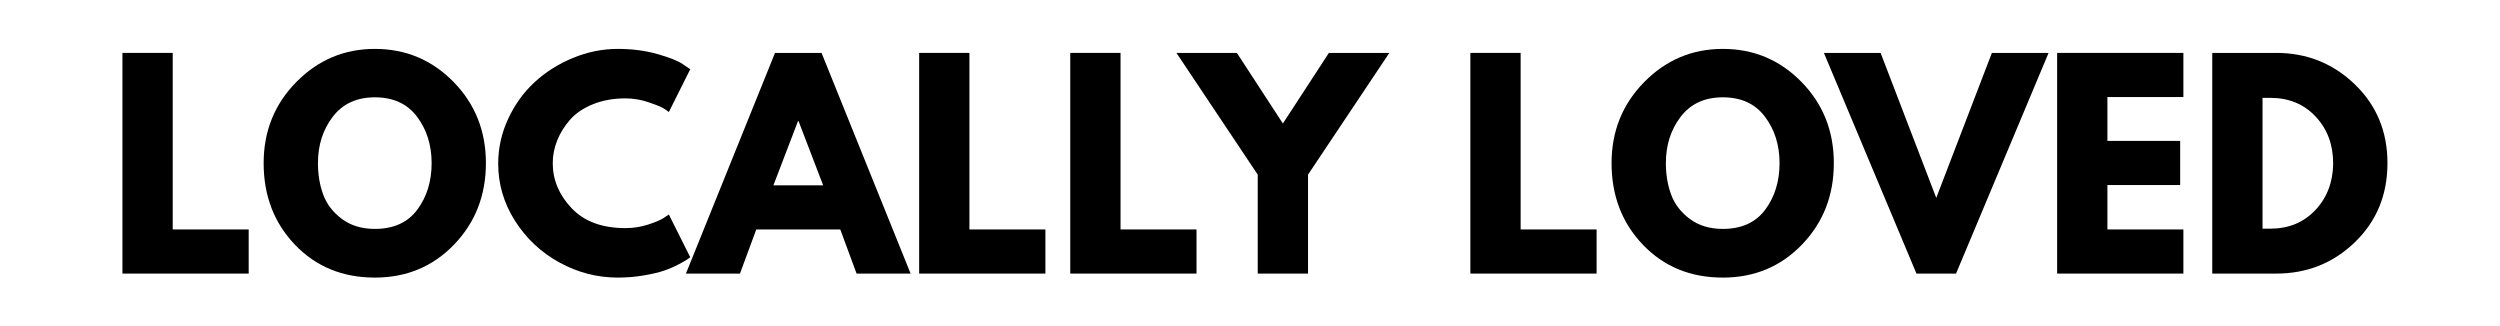 <svg xmlns="http://www.w3.org/2000/svg" xmlns:xlink="http://www.w3.org/1999/xlink" width="2300" zoomAndPan="magnify" viewBox="0 0 1724.88 225" height="300" preserveAspectRatio="xMidYMid meet" version="1.0"><defs><g/><clipPath id="78c3d64d49"><path d="M 71 22 L 1653 22 L 1653 224.992 L 71 224.992 Z M 71 22 " clip-rule="nonzero"/></clipPath><clipPath id="31bb7f0b65"><rect x="0" width="1582" y="0" height="203"/></clipPath></defs><g clip-path="url(#78c3d64d49)"><g transform="matrix(1, 0, 0, 1, 71, 22)"><g clip-path="url(#31bb7f0b65)"><g fill="#000000" fill-opacity="1"><g transform="translate(2.341, 166.772)"><g><path d="M 45.766 -152.266 L 45.766 -30.453 L 98.188 -30.453 L 98.188 0 L 11.078 0 L 11.078 -152.266 Z M 45.766 -152.266 "/></g></g></g><g fill="#000000" fill-opacity="1"><g transform="translate(106.605, 166.772)"><g><path d="M 4.25 -76.219 C 4.25 -98.25 11.754 -116.891 26.766 -132.141 C 41.773 -147.398 59.859 -155.031 81.016 -155.031 C 102.305 -155.031 120.395 -147.43 135.281 -132.234 C 150.164 -117.047 157.609 -98.375 157.609 -76.219 C 157.609 -53.945 150.285 -35.211 135.641 -20.016 C 121.004 -4.828 102.797 2.766 81.016 2.766 C 58.742 2.766 40.379 -4.77 25.922 -19.844 C 11.473 -34.914 4.25 -53.707 4.25 -76.219 Z M 41.719 -76.219 C 41.719 -68.227 42.945 -60.941 45.406 -54.359 C 47.863 -47.773 52.164 -42.207 58.312 -37.656 C 64.469 -33.102 72.035 -30.828 81.016 -30.828 C 93.941 -30.828 103.695 -35.254 110.281 -44.109 C 116.863 -52.973 120.156 -63.676 120.156 -76.219 C 120.156 -88.645 116.801 -99.316 110.094 -108.234 C 103.383 -117.16 93.691 -121.625 81.016 -121.625 C 68.473 -121.625 58.785 -117.16 51.953 -108.234 C 45.129 -99.316 41.719 -88.645 41.719 -76.219 Z M 41.719 -76.219 "/></g></g></g><g fill="#000000" fill-opacity="1"><g transform="translate(268.445, 166.772)"><g><path d="M 92.094 -31.375 C 97.383 -31.375 102.52 -32.172 107.5 -33.766 C 112.488 -35.367 116.148 -36.91 118.484 -38.391 L 122 -40.781 L 136.766 -11.266 C 136.266 -10.891 135.582 -10.395 134.719 -9.781 C 133.863 -9.164 131.867 -8.023 128.734 -6.359 C 125.598 -4.703 122.242 -3.258 118.672 -2.031 C 115.109 -0.801 110.43 0.301 104.641 1.281 C 98.859 2.27 92.895 2.766 86.75 2.766 C 72.594 2.766 59.176 -0.707 46.5 -7.656 C 33.832 -14.613 23.625 -24.18 15.875 -36.359 C 8.125 -48.535 4.25 -61.703 4.25 -75.859 C 4.25 -86.555 6.523 -96.828 11.078 -106.672 C 15.629 -116.516 21.688 -124.941 29.25 -131.953 C 36.82 -138.973 45.648 -144.57 55.734 -148.75 C 65.828 -152.938 76.164 -155.031 86.75 -155.031 C 96.594 -155.031 105.664 -153.859 113.969 -151.516 C 122.27 -149.18 128.145 -146.848 131.594 -144.516 L 136.766 -141 L 122 -111.469 C 121.133 -112.207 119.836 -113.098 118.109 -114.141 C 116.391 -115.191 112.945 -116.578 107.781 -118.297 C 102.613 -120.023 97.383 -120.891 92.094 -120.891 C 83.727 -120.891 76.223 -119.535 69.578 -116.828 C 62.93 -114.117 57.672 -110.551 53.797 -106.125 C 49.922 -101.695 46.969 -96.926 44.938 -91.812 C 42.906 -86.707 41.891 -81.508 41.891 -76.219 C 41.891 -64.656 46.227 -54.289 54.906 -45.125 C 63.582 -35.957 75.977 -31.375 92.094 -31.375 Z M 92.094 -31.375 "/></g></g></g><g fill="#000000" fill-opacity="1"><g transform="translate(407.402, 166.772)"><g><path d="M 88.406 -152.266 L 149.859 0 L 112.578 0 L 101.328 -30.453 L 43.375 -30.453 L 32.109 0 L -5.172 0 L 56.297 -152.266 Z M 89.516 -60.906 L 72.531 -105.203 L 72.156 -105.203 L 55.188 -60.906 Z M 89.516 -60.906 "/></g></g></g><g fill="#000000" fill-opacity="1"><g transform="translate(552.08, 166.772)"><g><path d="M 45.766 -152.266 L 45.766 -30.453 L 98.188 -30.453 L 98.188 0 L 11.078 0 L 11.078 -152.266 Z M 45.766 -152.266 "/></g></g></g><g fill="#000000" fill-opacity="1"><g transform="translate(656.343, 166.772)"><g><path d="M 45.766 -152.266 L 45.766 -30.453 L 98.188 -30.453 L 98.188 0 L 11.078 0 L 11.078 -152.266 Z M 45.766 -152.266 "/></g></g></g><g fill="#000000" fill-opacity="1"><g transform="translate(746.212, 166.772)"><g><path d="M -5.531 -152.266 L 36.172 -152.266 L 67.922 -103.547 L 99.656 -152.266 L 141.375 -152.266 L 85.266 -68.281 L 85.266 0 L 50.562 0 L 50.562 -68.281 Z M -5.531 -152.266 "/></g></g></g><g fill="#000000" fill-opacity="1"><g transform="translate(882.032, 166.772)"><g/></g></g><g fill="#000000" fill-opacity="1"><g transform="translate(932.41, 166.772)"><g><path d="M 45.766 -152.266 L 45.766 -30.453 L 98.188 -30.453 L 98.188 0 L 11.078 0 L 11.078 -152.266 Z M 45.766 -152.266 "/></g></g></g><g fill="#000000" fill-opacity="1"><g transform="translate(1036.674, 166.772)"><g><path d="M 4.25 -76.219 C 4.25 -98.25 11.754 -116.891 26.766 -132.141 C 41.773 -147.398 59.859 -155.031 81.016 -155.031 C 102.305 -155.031 120.395 -147.43 135.281 -132.234 C 150.164 -117.047 157.609 -98.375 157.609 -76.219 C 157.609 -53.945 150.285 -35.211 135.641 -20.016 C 121.004 -4.828 102.797 2.766 81.016 2.766 C 58.742 2.766 40.379 -4.77 25.922 -19.844 C 11.473 -34.914 4.25 -53.707 4.25 -76.219 Z M 41.719 -76.219 C 41.719 -68.227 42.945 -60.941 45.406 -54.359 C 47.863 -47.773 52.164 -42.207 58.312 -37.656 C 64.469 -33.102 72.035 -30.828 81.016 -30.828 C 93.941 -30.828 103.695 -35.254 110.281 -44.109 C 116.863 -52.973 120.156 -63.676 120.156 -76.219 C 120.156 -88.645 116.801 -99.316 110.094 -108.234 C 103.383 -117.16 93.691 -121.625 81.016 -121.625 C 68.473 -121.625 58.785 -117.16 51.953 -108.234 C 45.129 -99.316 41.719 -88.645 41.719 -76.219 Z M 41.719 -76.219 "/></g></g></g><g fill="#000000" fill-opacity="1"><g transform="translate(1192.608, 166.772)"><g><path d="M 58.688 0 L -5.172 -152.266 L 33.953 -152.266 L 72.344 -52.234 L 110.734 -152.266 L 149.859 -152.266 L 86 0 Z M 58.688 0 "/></g></g></g><g fill="#000000" fill-opacity="1"><g transform="translate(1337.286, 166.772)"><g><path d="M 98.188 -152.266 L 98.188 -121.812 L 45.766 -121.812 L 45.766 -91.547 L 95.969 -91.547 L 95.969 -61.094 L 45.766 -61.094 L 45.766 -30.453 L 98.188 -30.453 L 98.188 0 L 11.078 0 L 11.078 -152.266 Z M 98.188 -152.266 "/></g></g></g><g fill="#000000" fill-opacity="1"><g transform="translate(1444.318, 166.772)"><g><path d="M 11.078 -152.266 L 55.188 -152.266 C 76.344 -152.266 94.426 -145.035 109.438 -130.578 C 124.457 -116.117 131.969 -98 131.969 -76.219 C 131.969 -54.32 124.488 -36.145 109.531 -21.688 C 94.582 -7.227 76.469 0 55.188 0 L 11.078 0 Z M 45.766 -31 L 51.125 -31 C 63.801 -31 74.164 -35.273 82.219 -43.828 C 90.281 -52.379 94.375 -63.117 94.5 -76.047 C 94.5 -88.961 90.469 -99.723 82.406 -108.328 C 74.344 -116.941 63.914 -121.25 51.125 -121.25 L 45.766 -121.25 Z M 45.766 -31 "/></g></g></g></g></g></g></svg>
